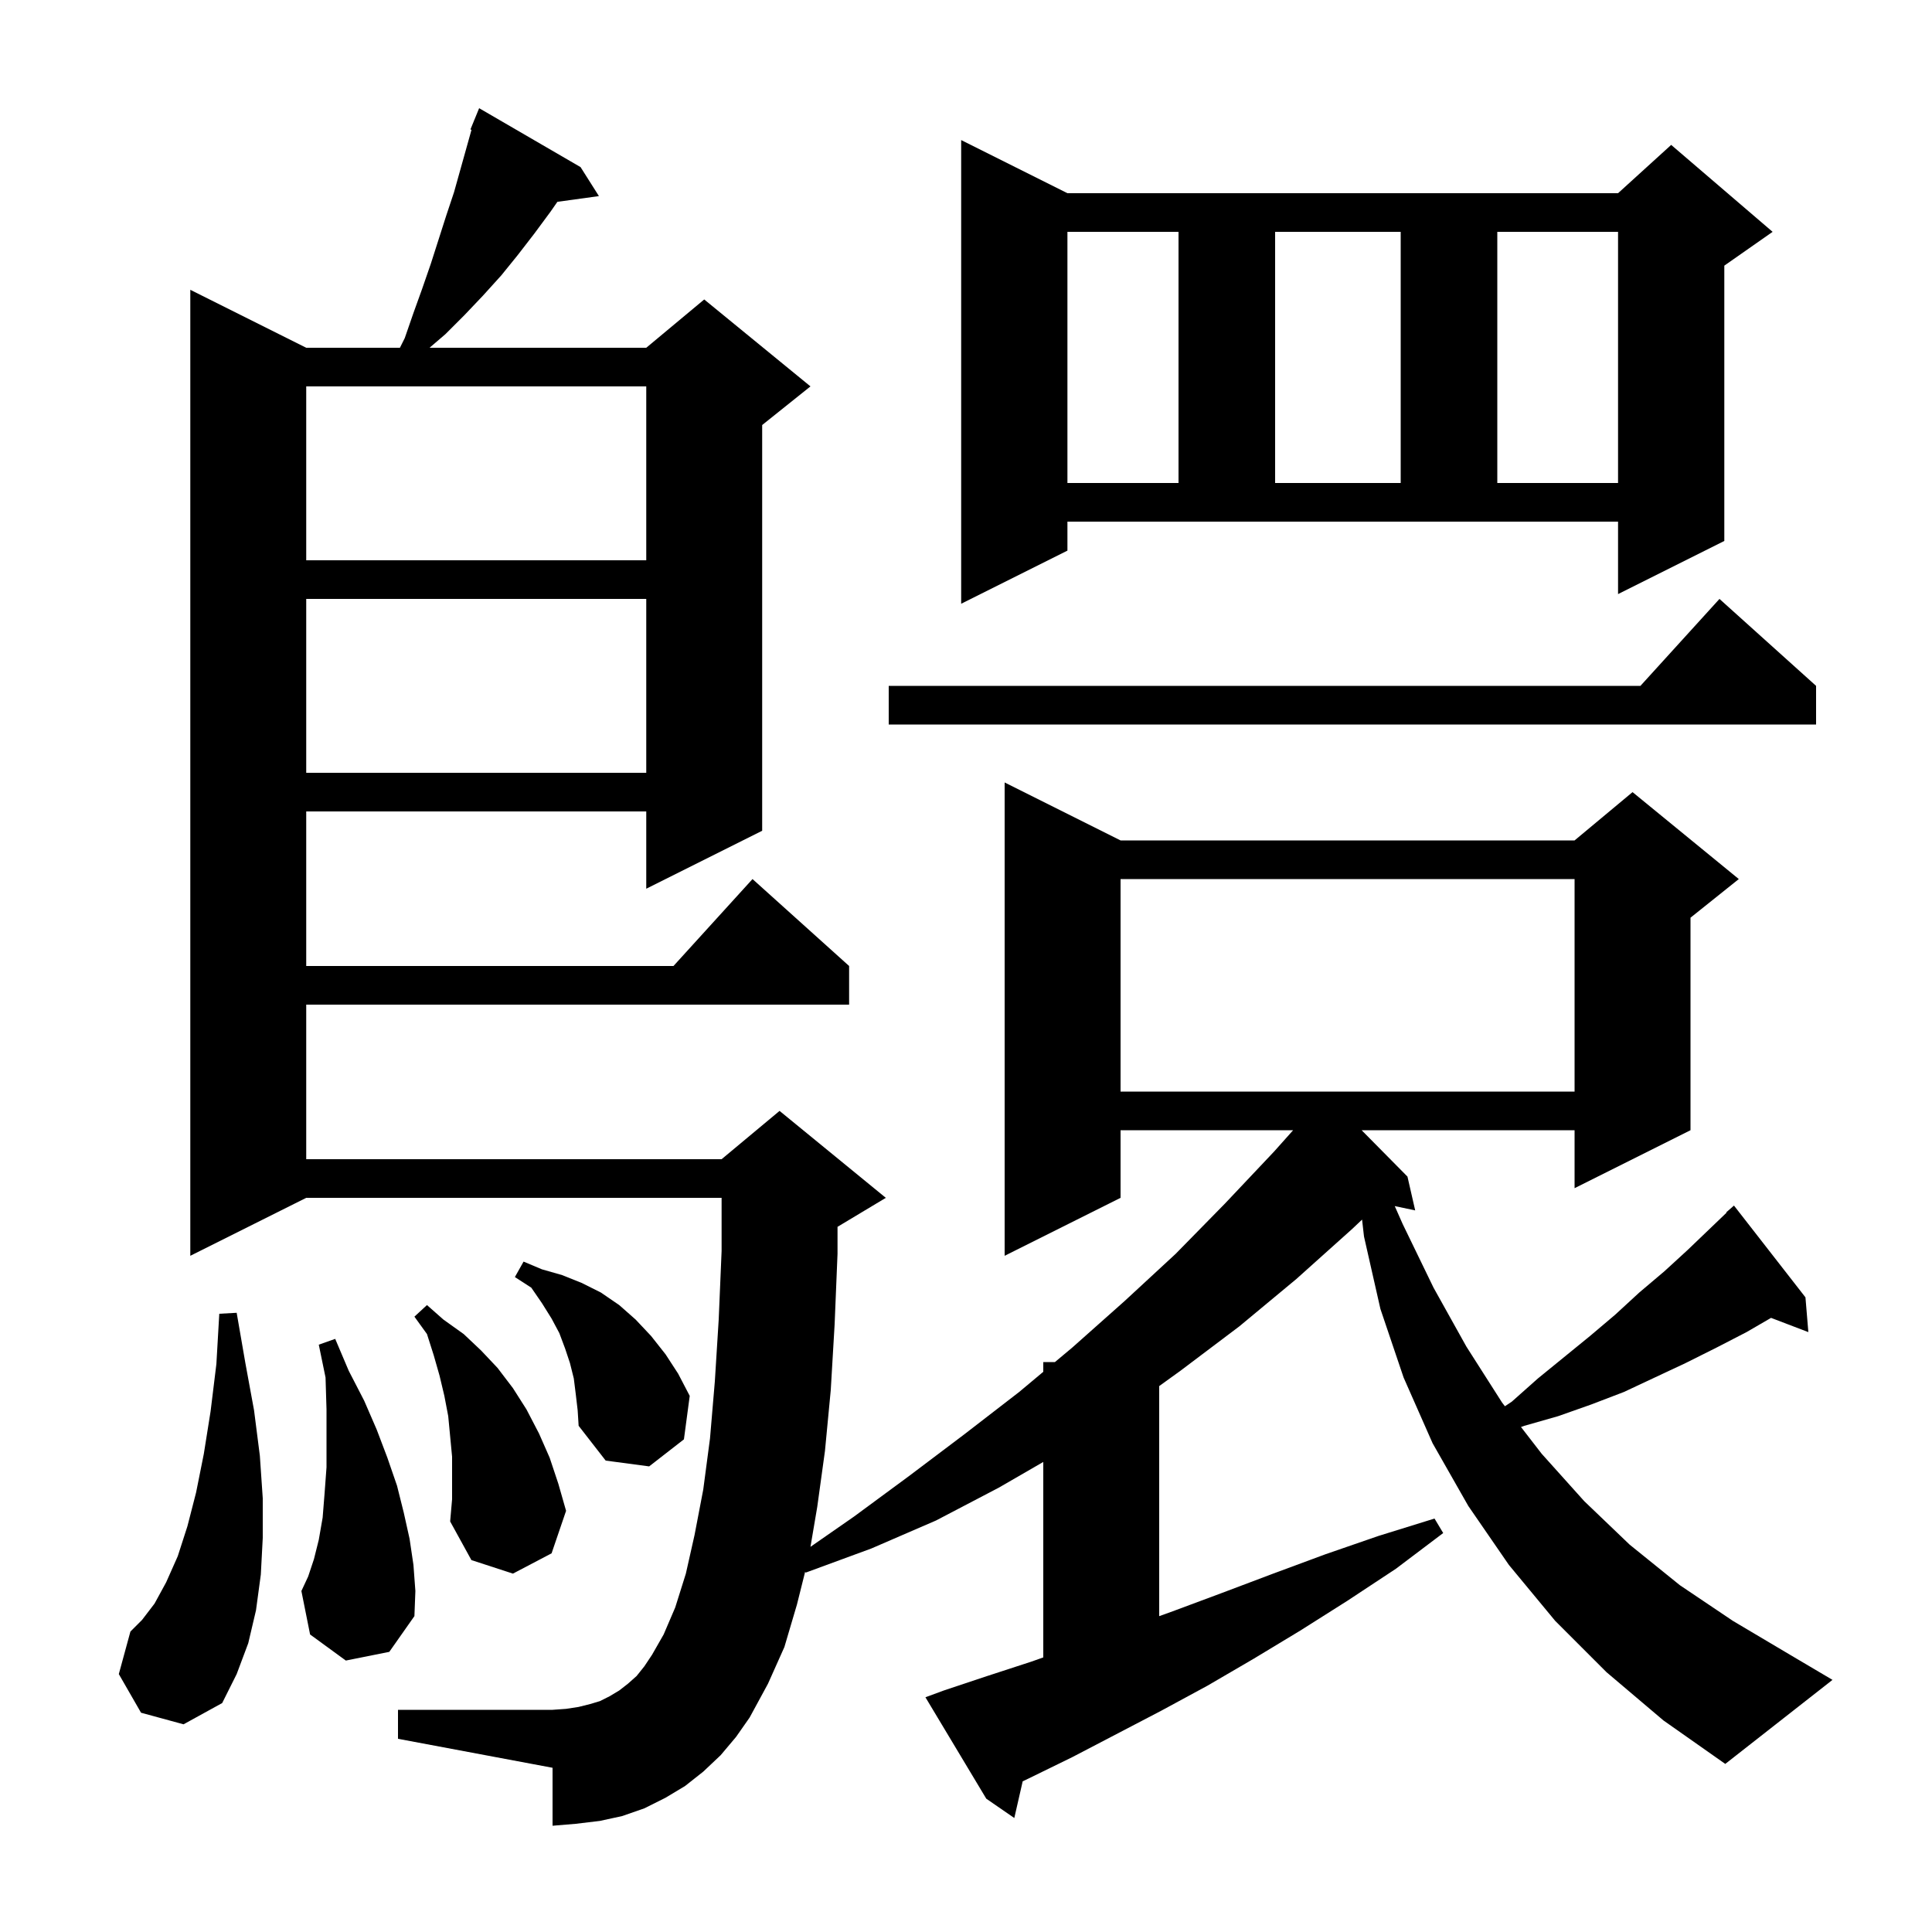 <svg xmlns="http://www.w3.org/2000/svg" xmlns:xlink="http://www.w3.org/1999/xlink" version="1.1" baseProfile="full" viewBox="0 0 200 200" width="200" height="200">
<g fill="black">
<path d="M 187.2 137.9 L 183.339 136.426 L 180.8 137.9 L 177.7 139.5 L 174.5 141.1 L 168.1 144.1 L 164.7 145.4 L 161.3 146.6 L 157.8 147.6 L 157.452 147.723 L 159.6 150.5 L 164.0 155.4 L 168.7 159.9 L 173.9 164.1 L 179.4 167.8 L 185.3 171.3 L 189.7 173.9 L 178.6 182.6 L 172.2 178.1 L 166.3 173.1 L 161.0 167.8 L 156.2 162.0 L 152.0 155.9 L 148.3 149.4 L 145.3 142.6 L 142.9 135.5 L 141.2 128.0 L 141.001 126.252 L 140.0 127.2 L 134.2 132.4 L 128.3 137.3 L 122.2 141.9 L 120.0 143.487 L 120.0 167.304 L 121.4 166.8 L 126.5 164.9 L 131.8 162.9 L 137.2 160.9 L 142.7 159.0 L 148.5 157.2 L 149.4 158.7 L 144.5 162.4 L 139.5 165.7 L 134.6 168.8 L 129.8 171.7 L 125.0 174.5 L 120.2 177.1 L 111.0 181.9 L 106.5 184.1 L 105.868 184.402 L 105.0 188.2 L 102.1 186.2 L 95.8 175.7 L 97.7 175.0 L 102.2 173.5 L 106.8 172.0 L 108.0 171.575 L 108.0 151.341 L 103.4 154.0 L 96.9 157.4 L 90.2 160.3 L 83.4 162.8 L 83.349 162.704 L 82.5 166.1 L 81.2 170.5 L 79.5 174.3 L 77.6 177.8 L 76.2 179.8 L 74.6 181.7 L 72.8 183.4 L 70.9 184.9 L 68.9 186.1 L 66.7 187.2 L 64.4 188.0 L 62.1 188.5 L 59.6 188.8 L 57.2 189.0 L 57.2 183.0 L 41.2 180.0 L 41.2 177.0 L 57.2 177.0 L 58.6 176.9 L 59.9 176.7 L 61.1 176.4 L 62.1 176.1 L 63.1 175.6 L 64.1 175.0 L 65.0 174.3 L 65.9 173.5 L 66.7 172.5 L 67.5 171.3 L 68.7 169.2 L 69.9 166.4 L 71.0 162.9 L 71.9 158.9 L 72.8 154.2 L 73.5 148.9 L 74.0 143.0 L 74.4 136.6 L 74.7 129.5 L 74.7 124.0 L 31.7 124.0 L 19.7 130.0 L 19.7 30.0 L 31.7 36.0 L 41.4 36.0 L 41.9 35.0 L 42.8 32.4 L 43.7 29.9 L 44.6 27.3 L 46.2 22.3 L 47.0 19.9 L 48.81 13.437 L 48.7 13.4 L 49.08 12.47 L 49.1 12.4 L 49.108 12.403 L 49.6 11.2 L 60.1 17.3 L 62.0 20.3 L 57.7 20.893 L 57.0 21.9 L 55.3 24.2 L 53.6 26.4 L 51.9 28.5 L 50.0 30.6 L 48.1 32.6 L 46.1 34.6 L 44.467 36.0 L 66.9 36.0 L 72.9 31.0 L 83.9 40.0 L 78.9 44.0 L 78.9 86.0 L 66.9 92.0 L 66.9 84.0 L 31.7 84.0 L 31.7 100.0 L 69.718 100.0 L 77.9 91.0 L 87.9 100.0 L 87.9 104.0 L 31.7 104.0 L 31.7 120.0 L 74.7 120.0 L 80.7 115.0 L 91.7 124.0 L 86.7 127.0 L 86.7 129.8 L 86.4 137.1 L 86.0 143.9 L 85.4 150.2 L 84.6 156.0 L 83.899 160.128 L 88.4 157.0 L 94.1 152.8 L 99.8 148.5 L 105.5 144.1 L 108.0 142.009 L 108.0 141.0 L 109.207 141.0 L 111.0 139.5 L 116.4 134.7 L 121.7 129.8 L 126.8 124.6 L 131.9 119.2 L 133.864 117.0 L 116.0 117.0 L 116.0 124.0 L 104.0 130.0 L 104.0 81.0 L 116.0 87.0 L 163.0 87.0 L 169.0 82.0 L 180.0 91.0 L 175.0 95.0 L 175.0 117.0 L 163.0 123.0 L 163.0 117.0 L 140.956 117.0 L 145.7 121.8 L 146.5 125.3 L 144.383 124.854 L 145.2 126.7 L 148.4 133.3 L 151.8 139.4 L 155.5 145.2 L 155.789 145.574 L 156.5 145.1 L 159.2 142.7 L 164.6 138.3 L 167.2 136.1 L 169.7 133.8 L 172.3 131.6 L 174.7 129.4 L 178.733 125.535 L 178.7 125.5 L 179.5 124.8 L 186.9 134.3 Z M 14.6 177.3 L 12.3 173.3 L 13.5 168.9 L 14.7 167.7 L 16.0 166.0 L 17.2 163.8 L 18.4 161.1 L 19.4 158.0 L 20.3 154.5 L 21.1 150.5 L 21.8 146.1 L 22.4 141.2 L 22.7 136.0 L 24.5 135.9 L 25.4 141.1 L 26.3 146.0 L 26.9 150.7 L 27.2 155.1 L 27.2 159.2 L 27.0 163.0 L 26.5 166.7 L 25.7 170.1 L 24.5 173.3 L 23.0 176.3 L 19.0 178.5 Z M 35.8 171.9 L 32.1 169.2 L 31.2 164.7 L 31.9 163.2 L 32.5 161.4 L 33.0 159.4 L 33.4 157.1 L 33.6 154.6 L 33.8 151.9 L 33.8 145.9 L 33.7 142.6 L 33.0 139.2 L 34.7 138.6 L 36.1 141.9 L 37.7 145.0 L 39.0 148.0 L 40.1 150.9 L 41.1 153.8 L 41.8 156.6 L 42.4 159.3 L 42.8 162.0 L 43.0 164.7 L 42.9 167.3 L 40.3 171.0 Z M 46.8 150.8 L 46.4 146.6 L 46.0 144.5 L 45.5 142.4 L 44.9 140.3 L 44.2 138.1 L 42.9 136.3 L 44.2 135.1 L 45.9 136.6 L 48.0 138.1 L 49.8 139.8 L 51.5 141.6 L 53.1 143.7 L 54.5 145.9 L 55.8 148.4 L 56.9 150.9 L 57.8 153.6 L 58.6 156.4 L 57.1 160.8 L 53.1 162.9 L 48.8 161.5 L 46.6 157.5 L 46.8 155.2 Z M 59.6 144.3 L 59.4 142.7 L 59.0 141.1 L 58.5 139.6 L 57.9 138.0 L 57.1 136.5 L 56.1 134.9 L 55.0 133.3 L 53.3 132.2 L 54.2 130.6 L 56.1 131.4 L 58.2 132.0 L 60.2 132.8 L 62.2 133.8 L 64.1 135.1 L 65.8 136.6 L 67.4 138.3 L 68.9 140.2 L 70.2 142.2 L 71.4 144.5 L 70.8 149.0 L 67.2 151.8 L 62.7 151.2 L 59.9 147.6 L 59.8 146.0 Z M 116.0 91.0 L 116.0 113.0 L 163.0 113.0 L 163.0 91.0 Z M 31.7 62.0 L 31.7 80.0 L 66.9 80.0 L 66.9 62.0 Z M 188.0 71.0 L 188.0 75.0 L 92.0 75.0 L 92.0 71.0 L 169.818 71.0 L 178.0 62.0 Z M 110.5 57.0 L 99.5 62.5 L 99.5 14.5 L 110.5 20.0 L 167.5 20.0 L 173.0 15.0 L 183.5 24.0 L 178.5 27.5 L 178.5 56.0 L 167.5 61.5 L 167.5 54.0 L 110.5 54.0 Z M 31.7 40.0 L 31.7 58.0 L 66.9 58.0 L 66.9 40.0 Z M 110.5 24.0 L 110.5 50.0 L 122.0 50.0 L 122.0 24.0 Z M 132.0 24.0 L 132.0 50.0 L 145.0 50.0 L 145.0 24.0 Z M 155.0 24.0 L 155.0 50.0 L 167.5 50.0 L 167.5 24.0 Z " />
</g>
</svg>
